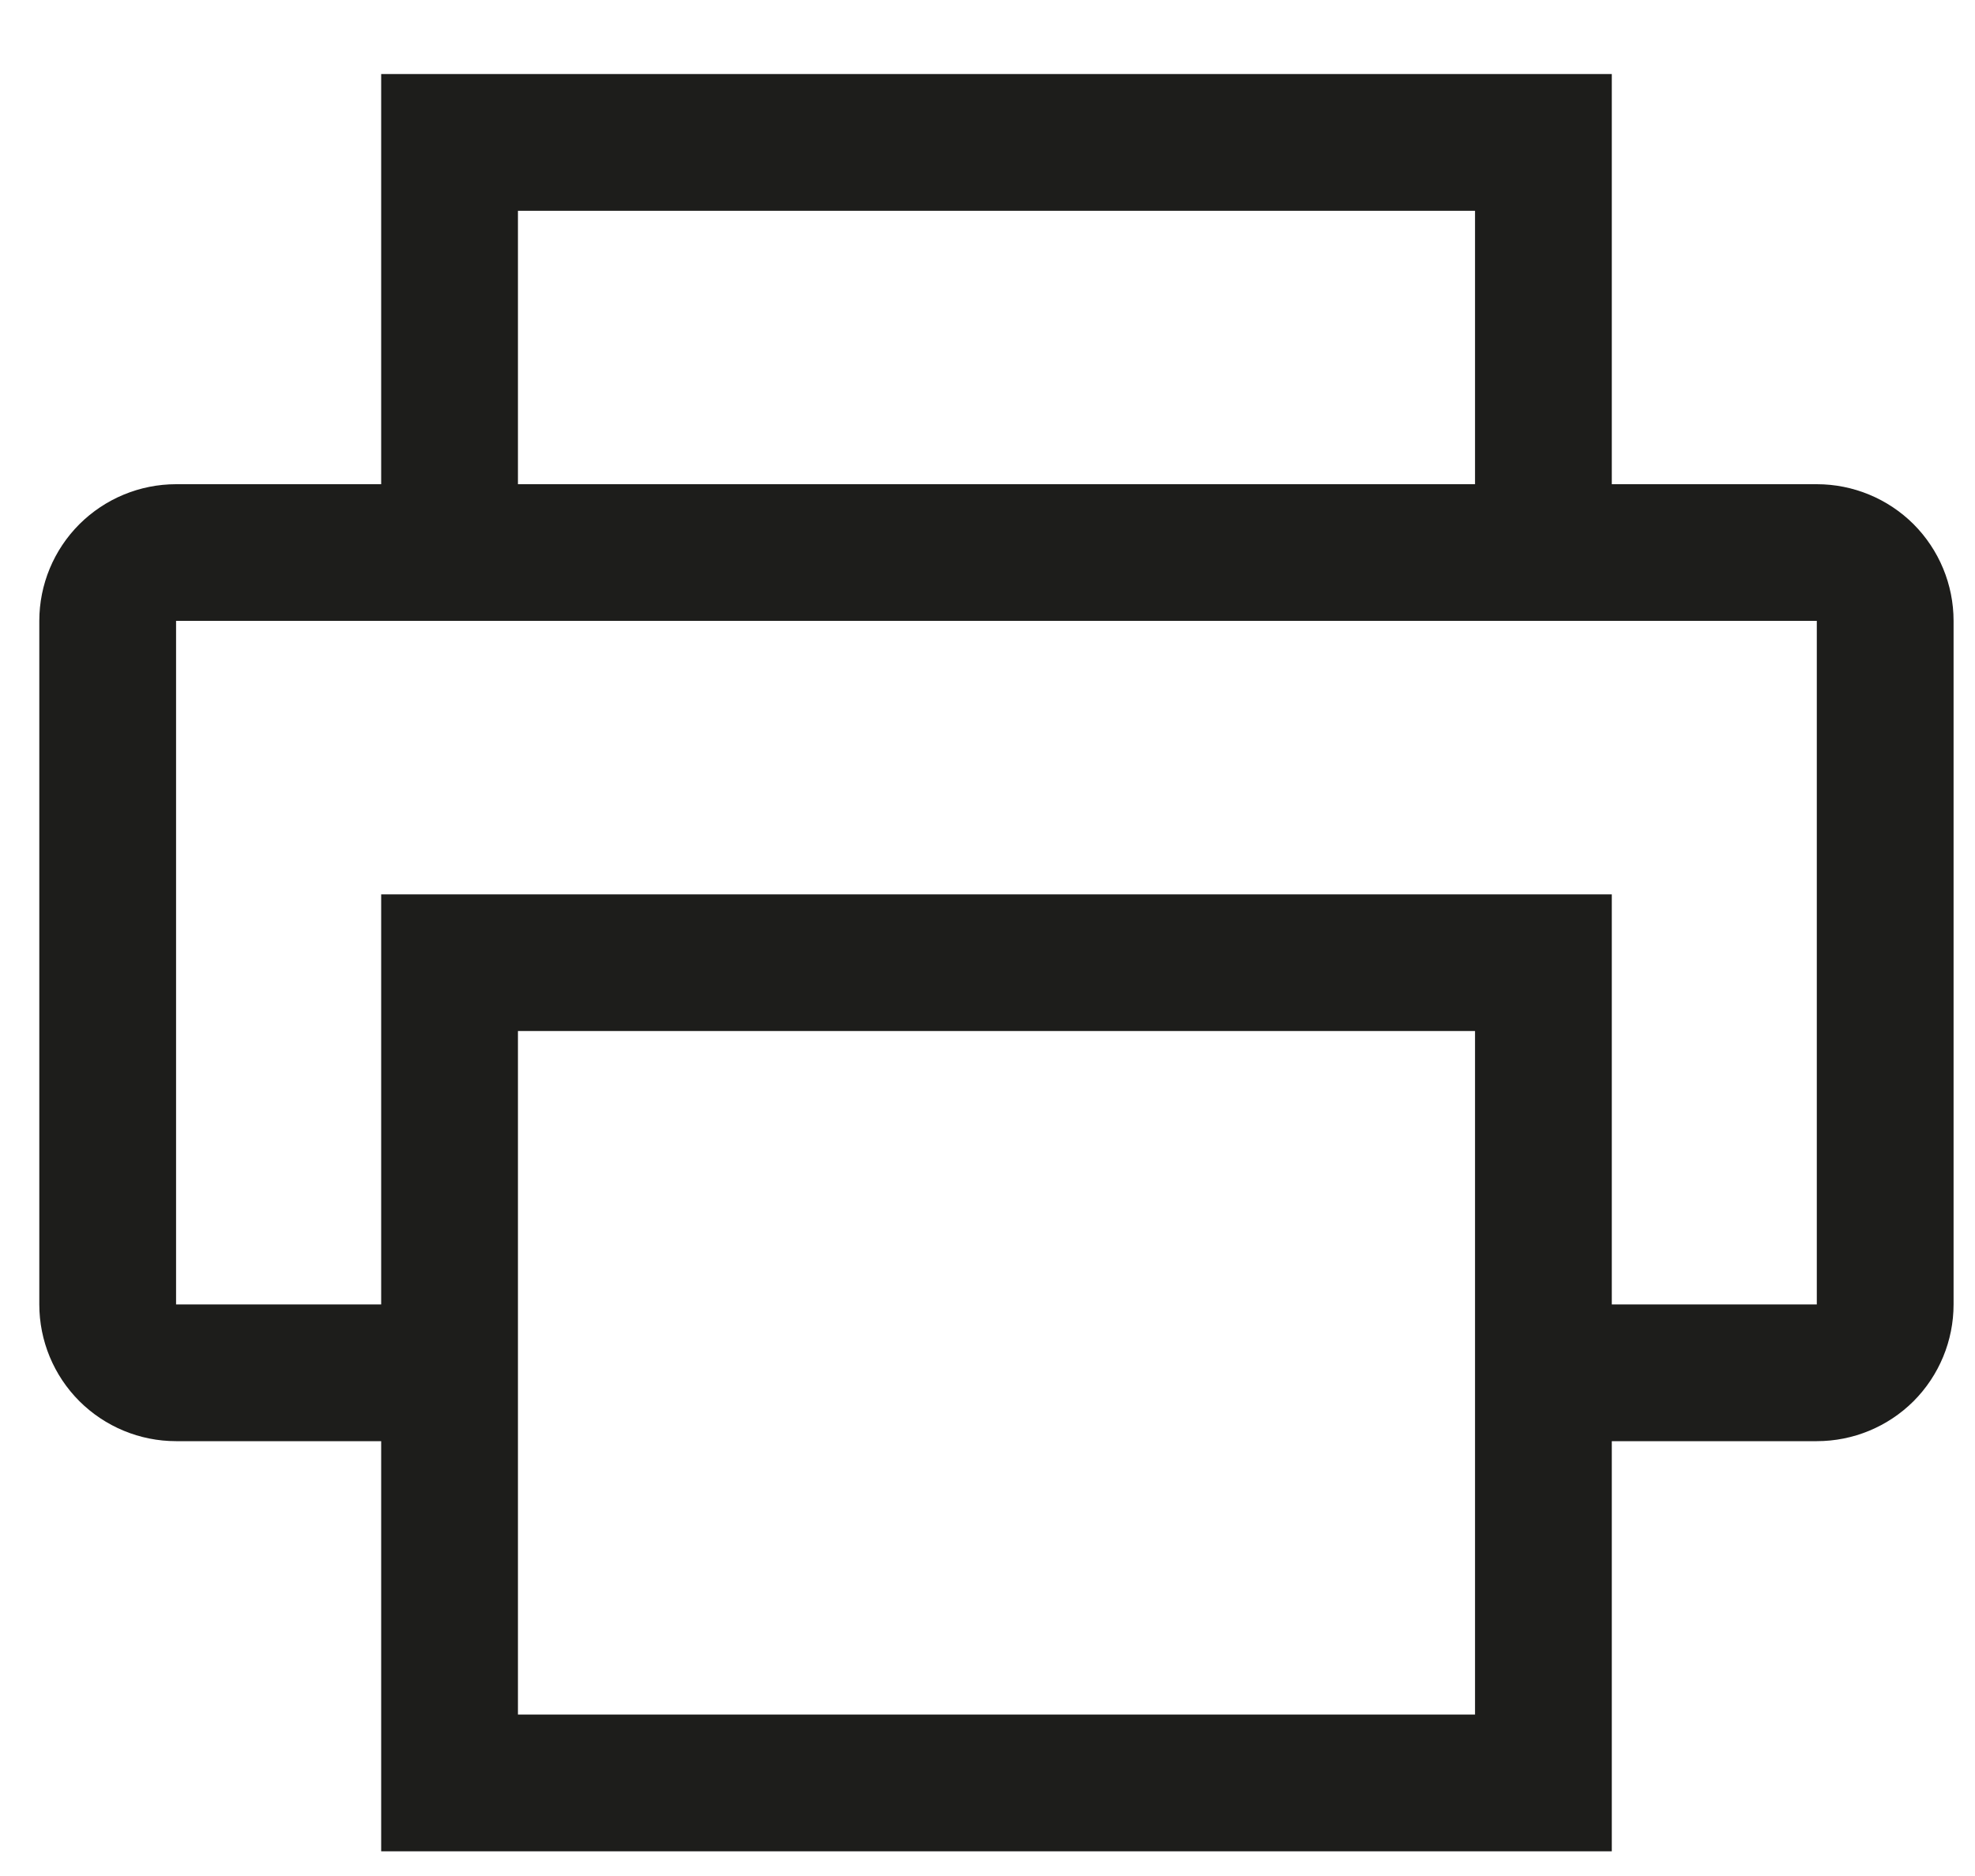 <svg width="20" height="19" viewBox="0 0 20 19" fill="none" xmlns="http://www.w3.org/2000/svg">
<path d="M18.398 4.904H16.322V0.75H3.86V4.904H1.783C1.416 4.904 1.064 5.05 0.804 5.309C0.544 5.569 0.398 5.921 0.398 6.288V13.211C0.398 13.579 0.544 13.931 0.804 14.191C1.064 14.45 1.416 14.596 1.783 14.596H3.86V18.75H16.322V14.596H18.398C18.766 14.596 19.118 14.45 19.378 14.191C19.637 13.931 19.783 13.579 19.783 13.211V6.288C19.783 5.921 19.637 5.569 19.378 5.309C19.118 5.05 18.766 4.904 18.398 4.904ZM5.245 2.135H14.937V4.904H5.245V2.135ZM14.937 17.365H5.245V10.442H14.937V17.365ZM18.398 13.211H16.322V9.058H3.86V13.211H1.783V6.288H18.398V13.211Z" fill="#1D1D1B"/>
</svg>
